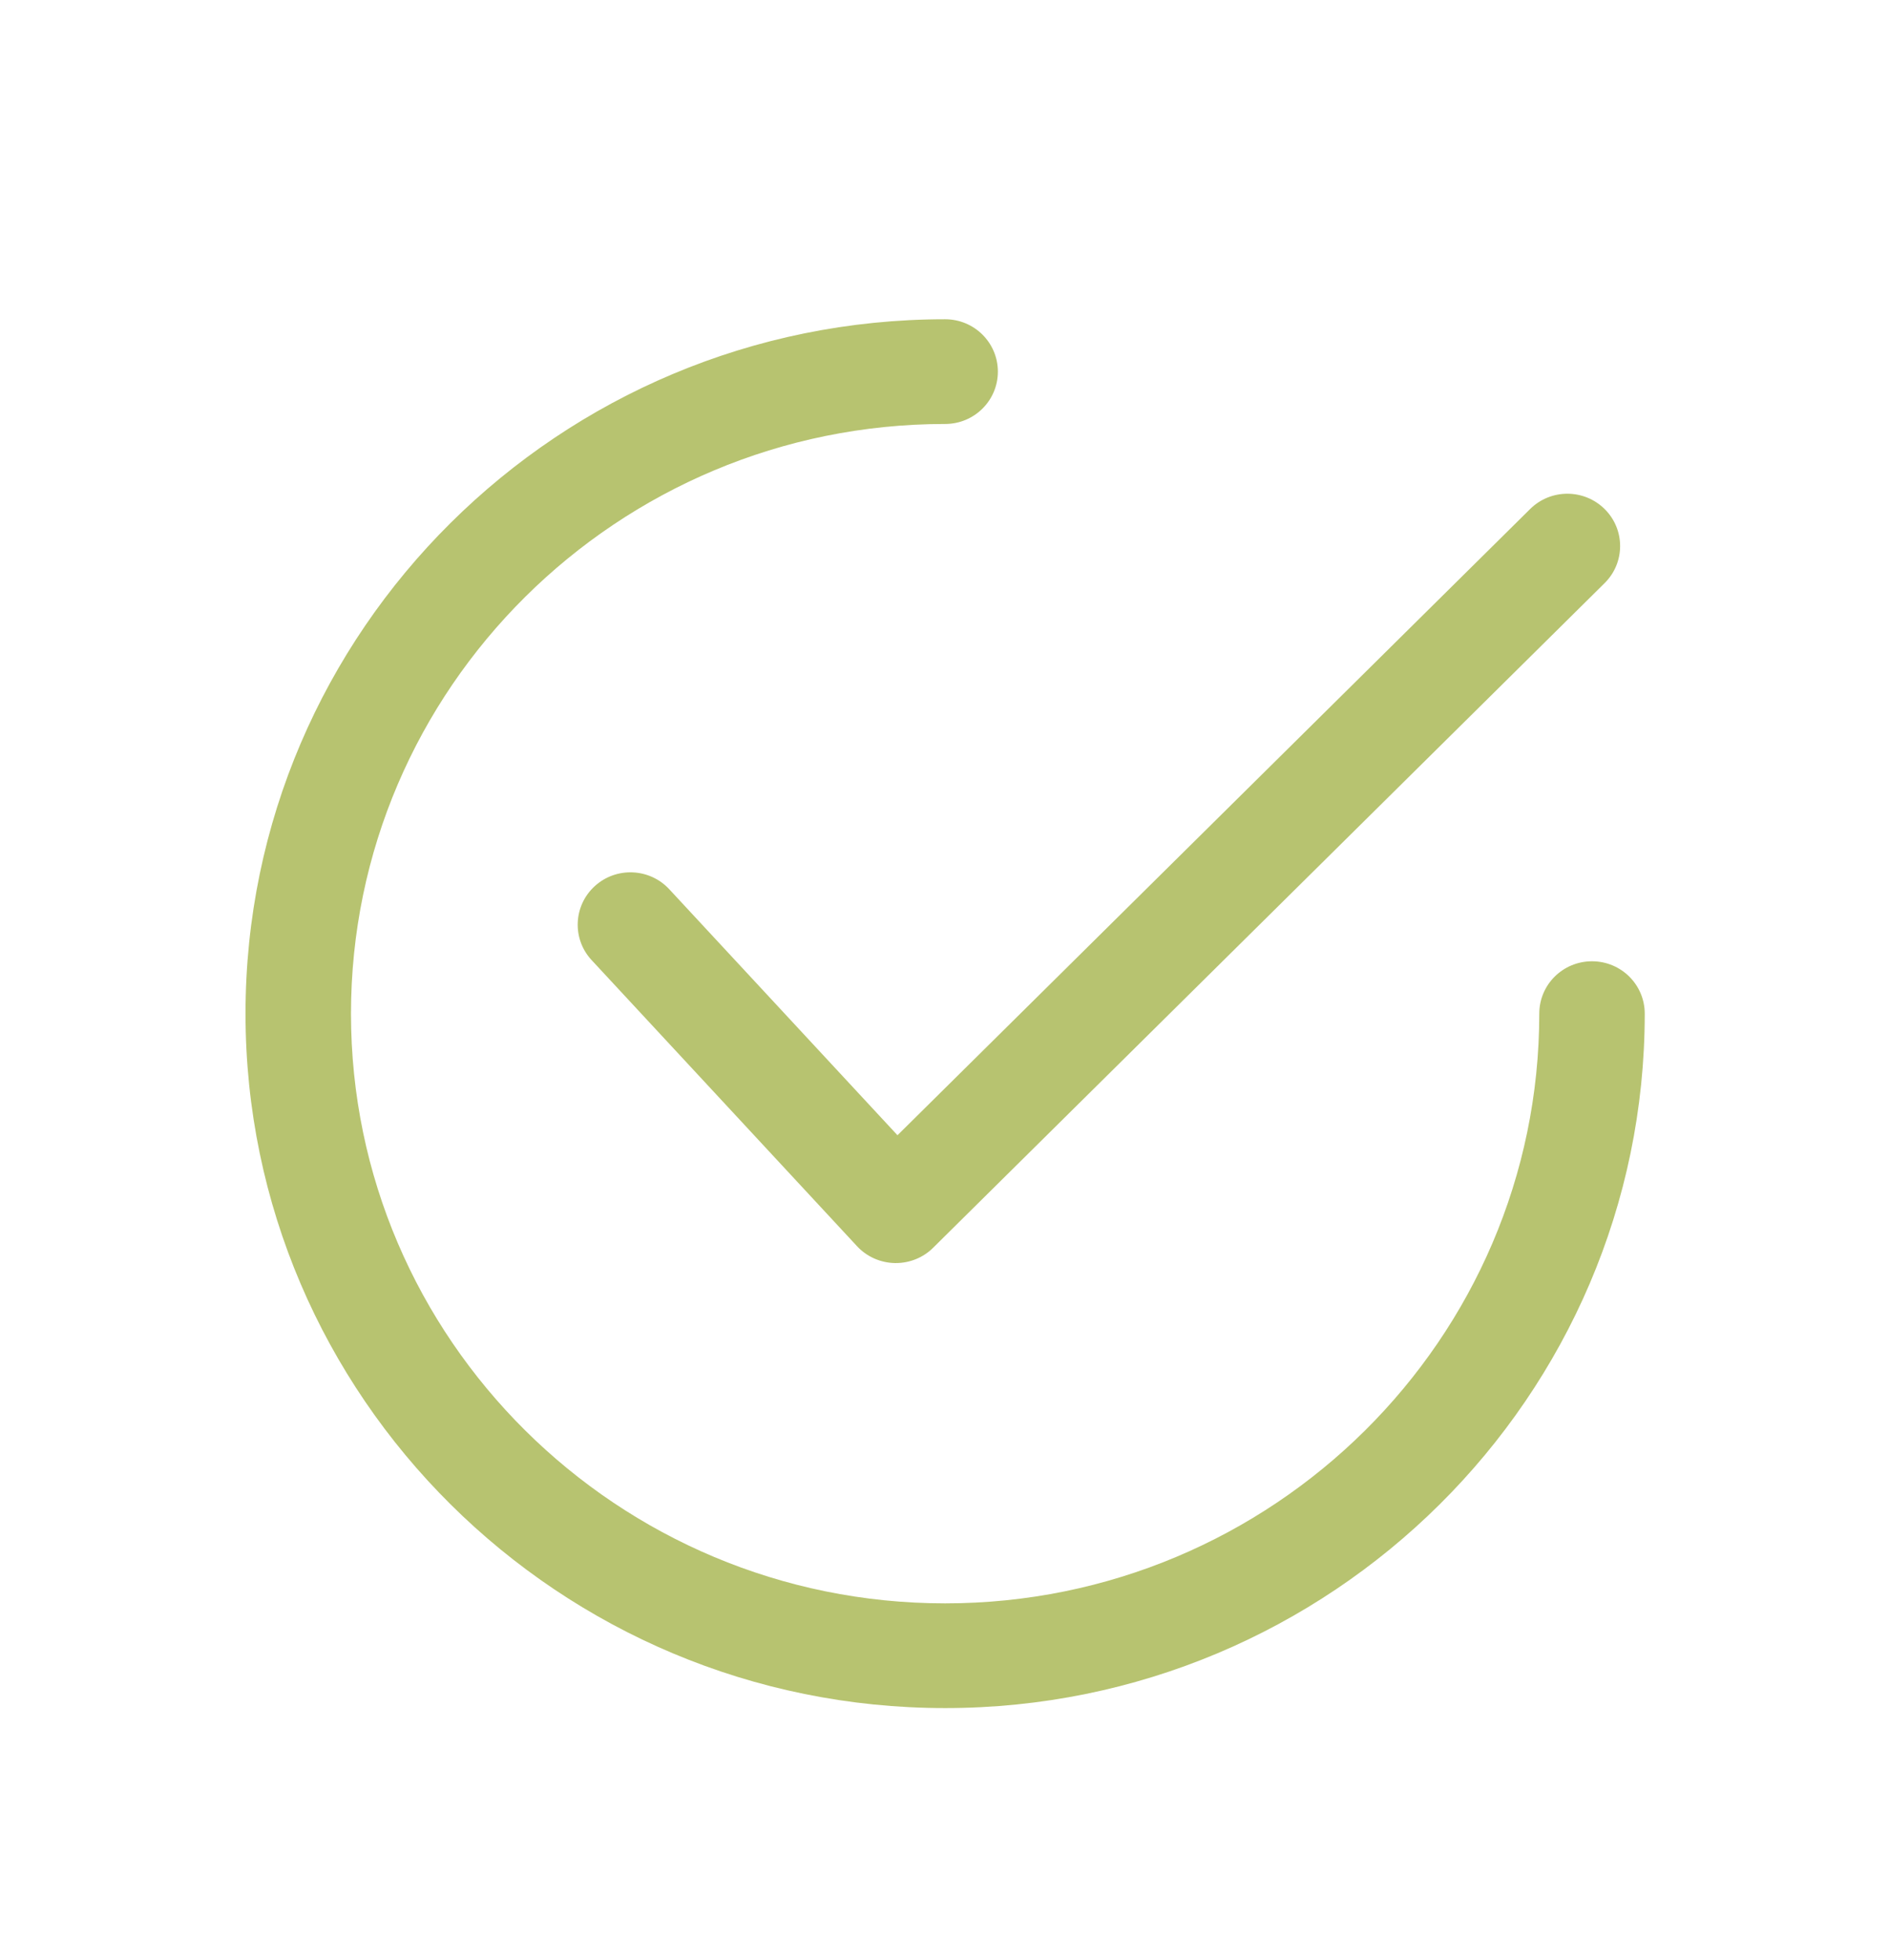 <?xml version="1.0" encoding="utf-8"?>
<!-- Generator: Adobe Illustrator 16.0.0, SVG Export Plug-In . SVG Version: 6.00 Build 0)  -->
<!DOCTYPE svg PUBLIC "-//W3C//DTD SVG 1.1//EN" "http://www.w3.org/Graphics/SVG/1.1/DTD/svg11.dtd">
<svg version="1.1" id="Capa_1" xmlns="http://www.w3.org/2000/svg" xmlns:xlink="http://www.w3.org/1999/xlink" x="0px" y="0px"
	 width="36px" height="37.333px" viewBox="0 0 36 37.333" enable-background="new 0 0 36 37.333" xml:space="preserve">
<g id="XMLID_206_">
	<g id="XMLID_212_">
		<g id="XMLID_218_">
			<path id="XMLID_161_" fill="#B7C370" d="M30.582,9.699c-0.392-0.39-1.028-0.391-1.421-0.002l-12.057,11.93l-4.35-4.687
				c-0.376-0.405-1.012-0.431-1.42-0.058c-0.408,0.373-0.435,1.004-0.059,1.409l5.059,5.451c0.185,0.199,0.444,0.314,0.718,0.32
				c0.007,0,0.015,0,0.021,0c0.266,0,0.521-0.104,0.709-0.29L30.58,11.109C30.974,10.72,30.974,10.088,30.582,9.699z"/>
		</g>
	</g>
	<g id="XMLID_207_">
		<g id="XMLID_208_">
			<path id="XMLID_158_" fill="#B7C370" d="M30.34,18.313c-0.556,0-1.005,0.446-1.005,0.998c0,6.195-5.079,11.234-11.323,11.234
				c-6.243,0-11.323-5.039-11.323-11.234c0-6.195,5.08-11.234,11.323-11.234c0.556,0,1.005-0.446,1.005-0.997
				s-0.449-0.998-1.005-0.998c-7.352,0-13.333,5.935-13.333,13.229c0,7.294,5.981,13.229,13.333,13.229s13.333-5.935,13.333-13.229
				C31.345,18.76,30.896,18.313,30.34,18.313z"/>
		</g>
	</g>
</g>
<g>
</g>
<g>
</g>
<g>
</g>
<g>
</g>
<g>
</g>
<g>
</g>
</svg>
